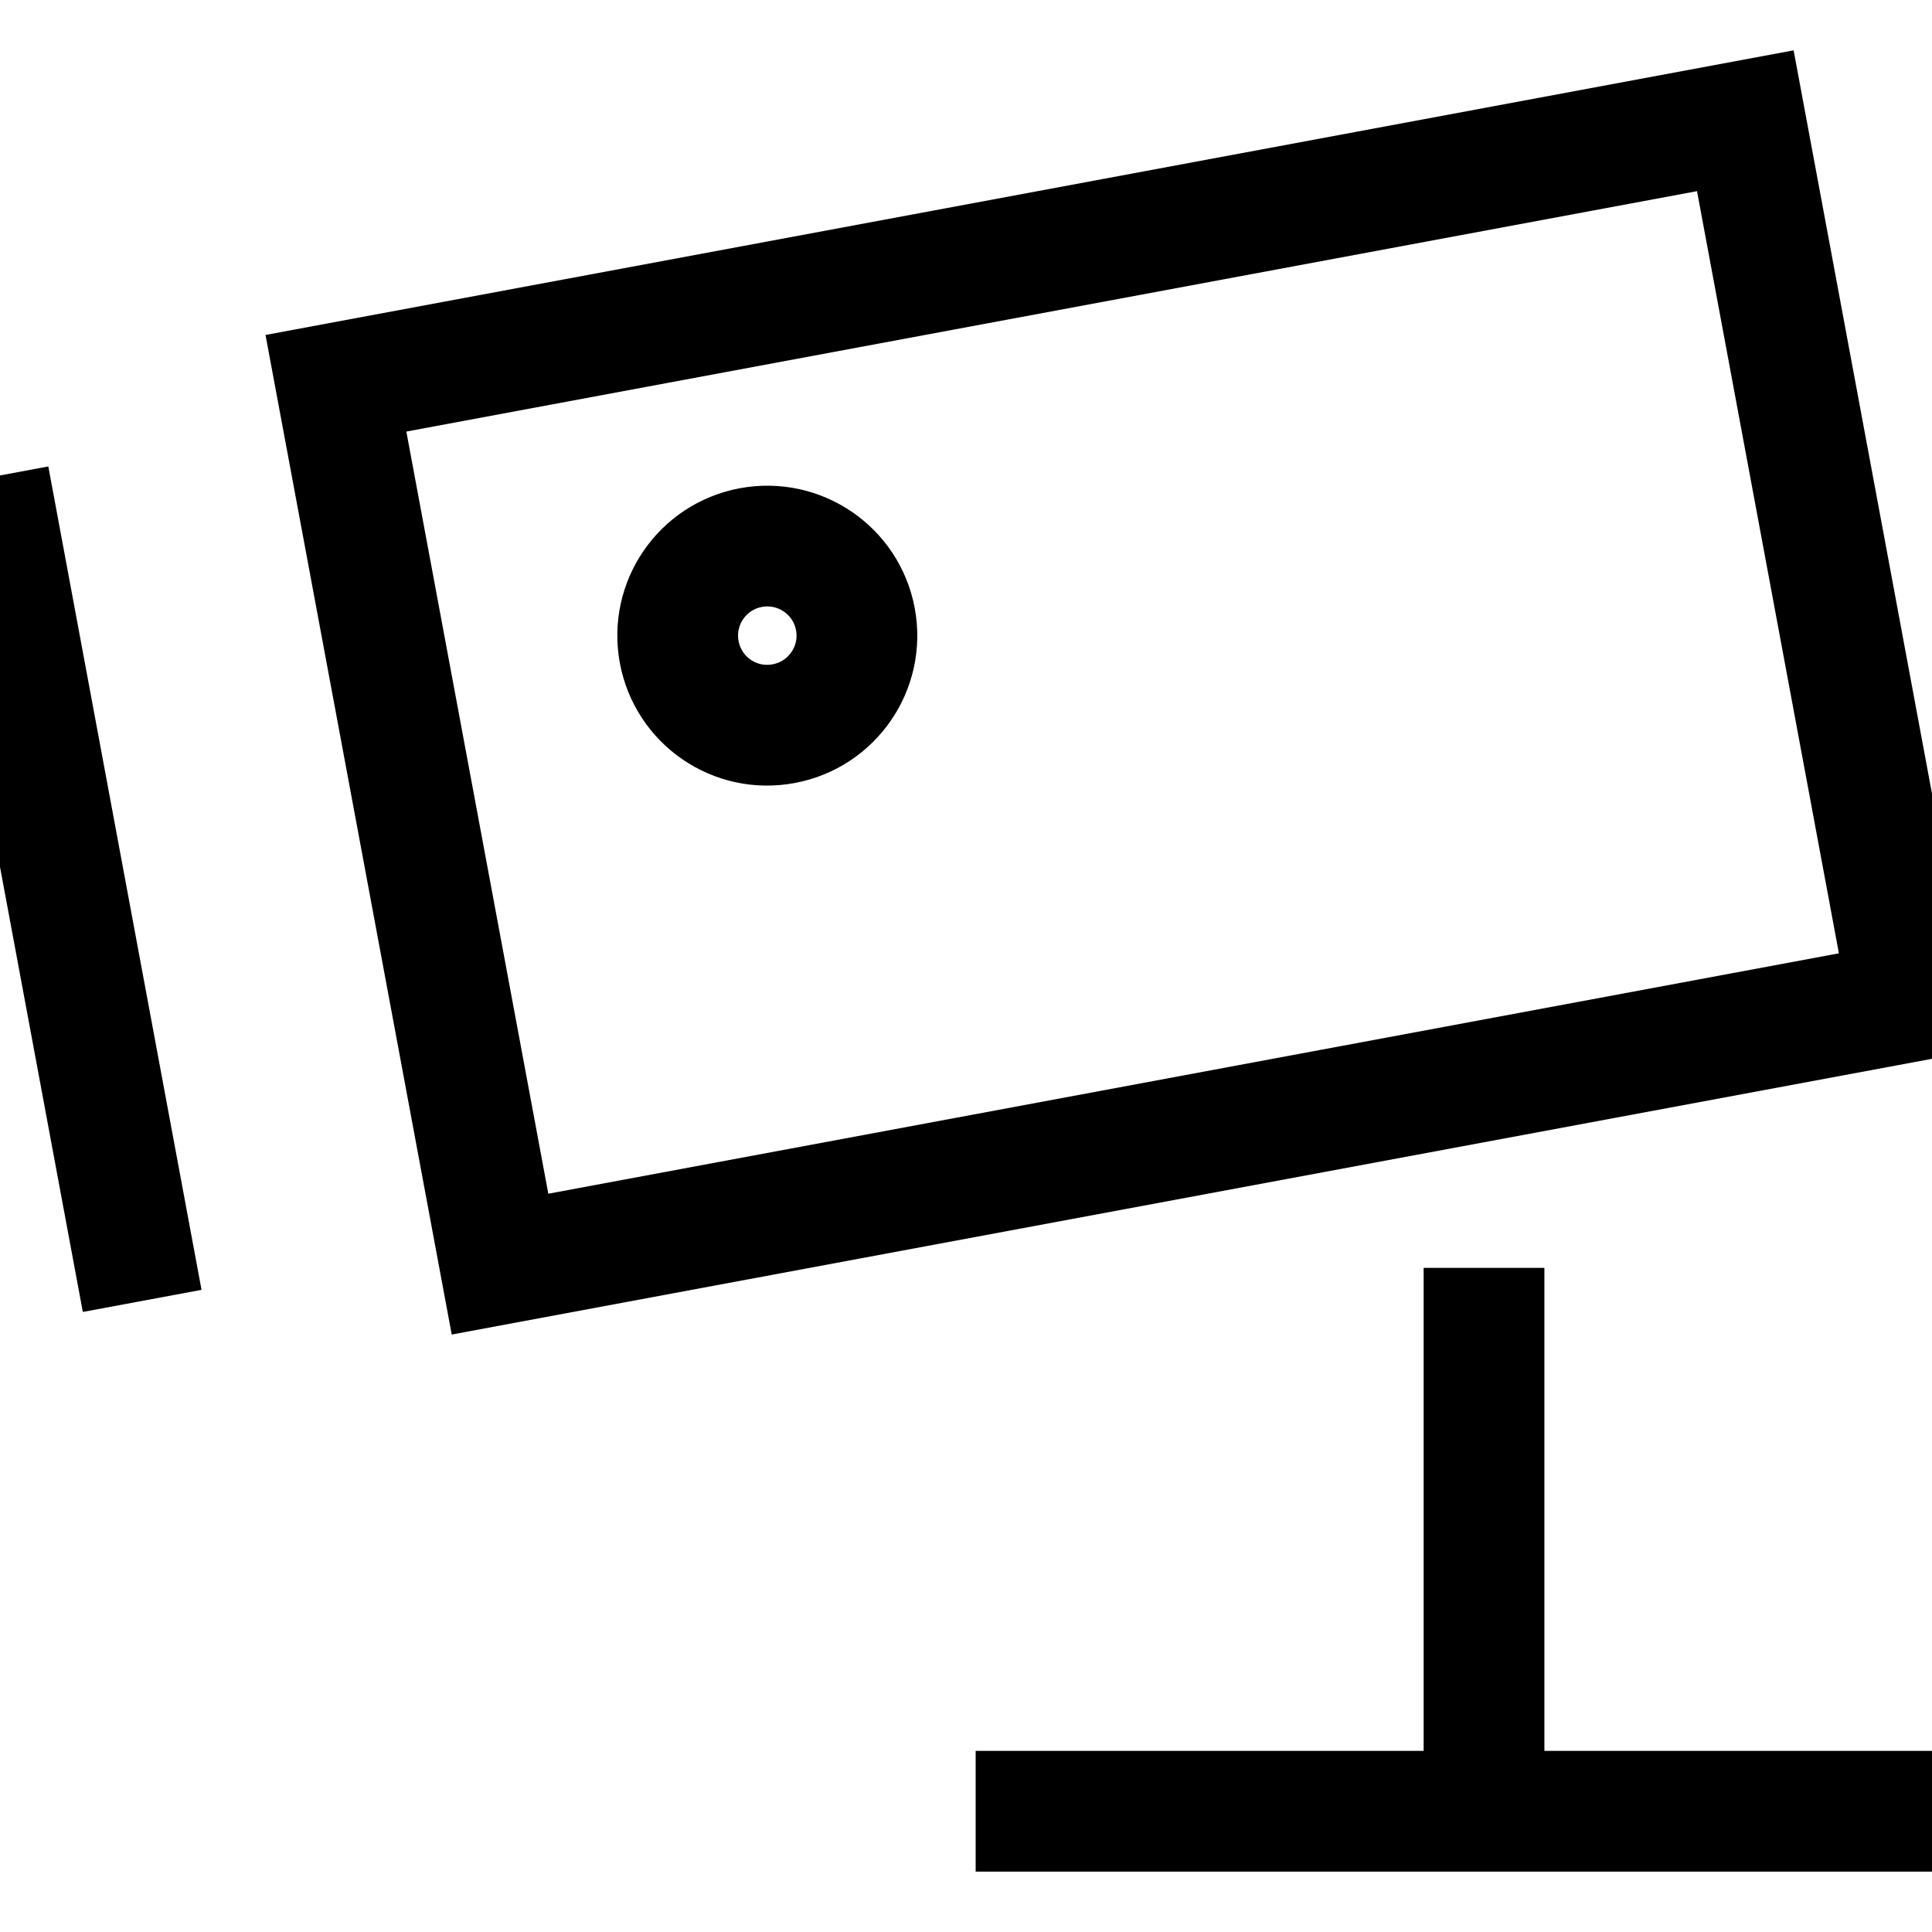 <svg xmlns="http://www.w3.org/2000/svg" width="16" height="16" viewBox="0 0 16 16" fill="none">
<g clip-path="url(#clip0)">
<path d="M6.49 5.993C6.893 5.918 7.159 5.531 7.084 5.128C7.009 4.725 6.621 4.46 6.218 4.535C5.815 4.61 5.55 4.997 5.625 5.4C5.7 5.803 6.087 6.069 6.49 5.993Z" stroke="black" stroke-miterlimit="10" stroke-linecap="square"/>
<path d="M12.29 14.71V11" stroke="black" stroke-miterlimit="10" stroke-linecap="square"/>
<path d="M16 15H8.58" stroke="black" stroke-miterlimit="10" stroke-linecap="square"/>
<path d="M14.454 1L2.782 3.174L4.141 10.469L15.812 8.295L14.454 1Z" stroke="black" stroke-miterlimit="10" stroke-linecap="square"/>
<path d="M0 4.446L1.086 10.282" stroke="black" stroke-miterlimit="10" stroke-linecap="square"/>
</g>
<defs>
<clipPath id="clip0">
<rect width="16" height="16" fill="white"/>
</clipPath>
</defs>
</svg>